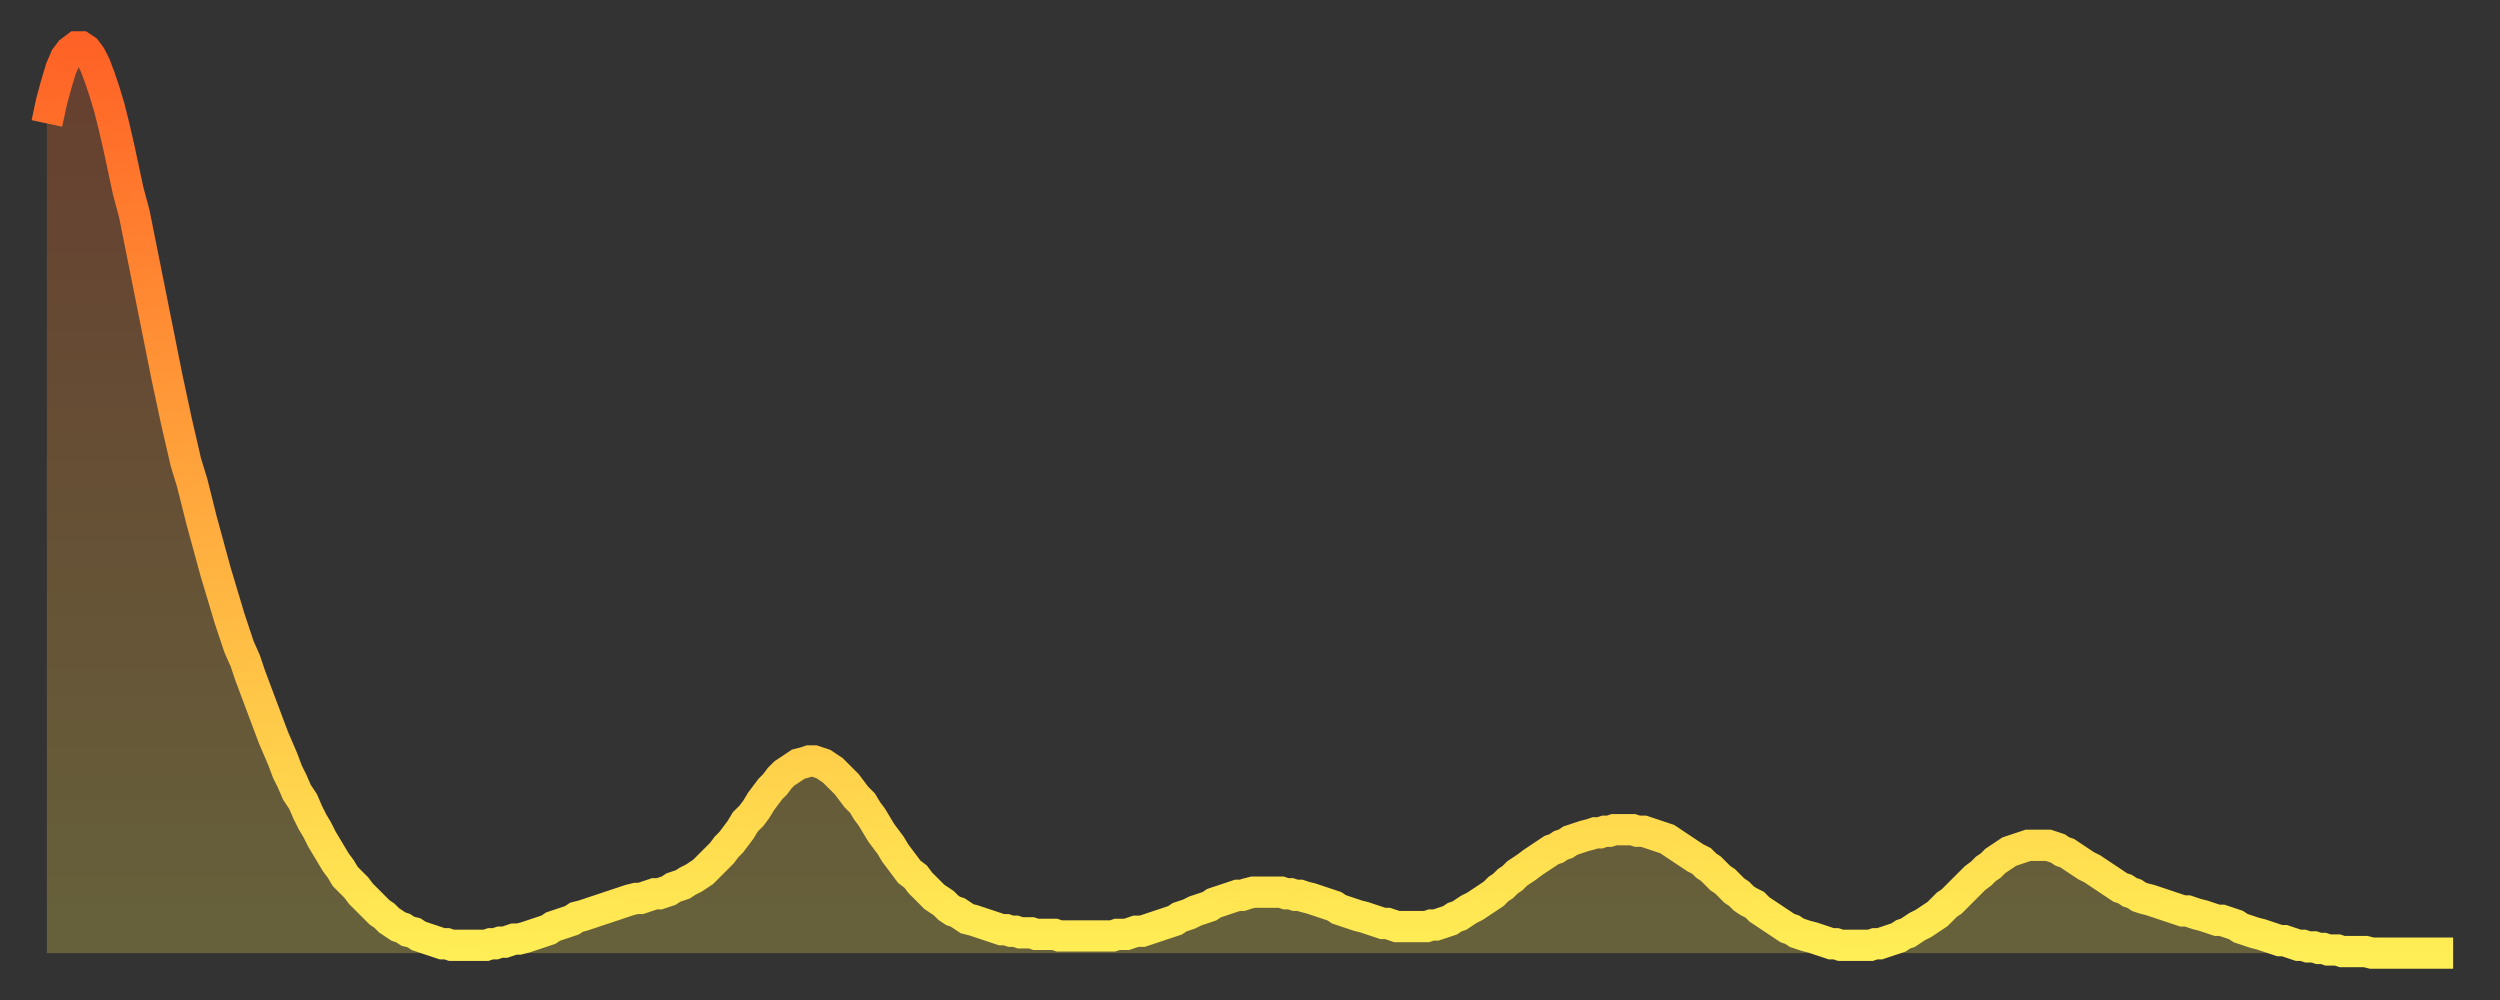 <?xml version="1.0" encoding="utf-8" ?>
<svg baseProfile="full" height="64" version="1.1" width="160" xmlns="http://www.w3.org/2000/svg" xmlns:ev="http://www.w3.org/2001/xml-events" xmlns:xlink="http://www.w3.org/1999/xlink"><rect width="100%" height="100%" fill="#333333" stroke="none"/><defs><linearGradient id="id751064" x1="0" x2="0" y1="0" y2="1"><stop offset="0%" stop-color="#ff6226" /><stop offset="50%" stop-color="#ffa83d" /><stop offset="100%" stop-color="#ffee55" /></linearGradient></defs><g transform="translate(3,3)"><g><path d="M 0.0 4.9 0.3 3.5 0.6 2.4 0.9 1.4 1.2 0.7 1.5 0.3 1.9 0.0 2.2 0.0 2.5 0.2 2.8 0.6 3.1 1.2 3.4 2.0 3.7 2.9 4.0 3.9 4.3 5.1 4.6 6.4 4.9 7.8 5.2 9.2 5.6 10.7 5.9 12.2 6.2 13.7 6.5 15.2 6.8 16.7 7.1 18.2 7.4 19.7 7.7 21.2 8.0 22.6 8.3 24.0 8.6 25.3 8.9 26.6 9.3 27.9 9.6 29.1 9.9 30.3 10.2 31.4 10.5 32.5 10.8 33.6 11.1 34.6 11.4 35.6 11.7 36.6 12.0 37.5 12.3 38.4 12.7 39.3 13.0 40.2 13.3 41.0 13.6 41.8 13.9 42.6 14.2 43.4 14.5 44.2 14.8 44.9 15.1 45.6 15.4 46.4 15.7 47.0 16.0 47.7 16.4 48.3 16.7 49.0 17.0 49.6 17.3 50.1 17.6 50.7 17.9 51.2 18.2 51.7 18.5 52.2 18.8 52.6 19.1 53.1 19.4 53.4 19.8 53.8 20.1 54.2 20.4 54.5 20.7 54.8 21.0 55.1 21.3 55.4 21.6 55.6 21.9 55.9 22.2 56.1 22.5 56.3 22.8 56.4 23.1 56.6 23.5 56.7 23.8 56.9 24.1 57.0 24.4 57.1 24.7 57.2 25.0 57.3 25.3 57.4 25.6 57.4 25.9 57.5 26.2 57.5 26.5 57.5 26.8 57.5 27.2 57.5 27.5 57.5 27.8 57.5 28.1 57.5 28.4 57.4 28.7 57.4 29.0 57.3 29.3 57.3 29.6 57.2 29.9 57.1 30.2 57.1 30.6 57.0 30.9 56.9 31.2 56.8 31.5 56.7 31.8 56.6 32.1 56.5 32.4 56.3 32.7 56.2 33.0 56.1 33.3 56.0 33.6 55.9 33.9 55.7 34.3 55.6 34.6 55.5 34.9 55.4 35.2 55.3 35.5 55.2 35.8 55.1 36.1 55.0 36.4 54.9 36.7 54.8 37.0 54.7 37.3 54.6 37.7 54.5 38.0 54.5 38.3 54.4 38.6 54.3 38.9 54.2 39.2 54.2 39.5 54.1 39.8 54.0 40.1 53.8 40.4 53.7 40.7 53.6 41.0 53.4 41.4 53.2 41.7 53.0 42.0 52.8 42.3 52.5 42.6 52.2 42.9 51.9 43.2 51.6 43.5 51.2 43.8 50.9 44.1 50.5 44.4 50.1 44.7 49.6 45.1 49.2 45.4 48.8 45.7 48.3 46.0 47.9 46.3 47.5 46.6 47.2 46.9 46.8 47.2 46.5 47.5 46.3 47.8 46.1 48.1 45.9 48.5 45.8 48.8 45.7 49.1 45.7 49.4 45.8 49.7 45.9 50.0 46.1 50.3 46.3 50.6 46.6 50.9 46.9 51.2 47.2 51.5 47.6 51.8 48.0 52.2 48.4 52.5 48.9 52.8 49.3 53.1 49.8 53.4 50.3 53.7 50.7 54.0 51.1 54.3 51.6 54.6 52.0 54.9 52.4 55.2 52.8 55.6 53.1 55.9 53.5 56.2 53.8 56.5 54.1 56.8 54.4 57.1 54.6 57.4 54.8 57.7 55.1 58.0 55.3 58.3 55.4 58.6 55.6 58.9 55.8 59.3 55.9 59.6 56.0 59.9 56.1 60.2 56.2 60.5 56.3 60.8 56.4 61.1 56.5 61.4 56.5 61.7 56.6 62.0 56.6 62.3 56.7 62.6 56.7 63.0 56.7 63.3 56.8 63.6 56.8 63.9 56.8 64.2 56.8 64.5 56.8 64.8 56.9 65.1 56.9 65.4 56.9 65.7 56.9 66.0 56.9 66.4 56.9 66.7 56.9 67.0 56.9 67.3 56.9 67.6 56.9 67.9 56.9 68.2 56.9 68.5 56.8 68.8 56.8 69.1 56.8 69.4 56.7 69.7 56.6 70.1 56.6 70.4 56.5 70.7 56.4 71.0 56.3 71.3 56.2 71.6 56.1 71.9 56.0 72.2 55.9 72.5 55.7 72.8 55.6 73.1 55.5 73.5 55.3 73.8 55.2 74.1 55.1 74.4 55.0 74.7 54.8 75.0 54.7 75.3 54.6 75.6 54.5 75.9 54.4 76.2 54.3 76.5 54.3 76.8 54.2 77.2 54.1 77.5 54.1 77.8 54.1 78.1 54.1 78.4 54.1 78.7 54.1 79.0 54.1 79.3 54.2 79.6 54.2 79.9 54.3 80.2 54.3 80.5 54.4 80.9 54.5 81.2 54.6 81.5 54.7 81.8 54.8 82.1 54.9 82.4 55.0 82.7 55.2 83.0 55.3 83.3 55.4 83.6 55.5 83.9 55.6 84.3 55.7 84.6 55.8 84.9 55.9 85.2 56.0 85.5 56.1 85.8 56.1 86.1 56.2 86.4 56.3 86.7 56.3 87.0 56.3 87.3 56.3 87.6 56.3 88.0 56.3 88.3 56.3 88.6 56.2 88.9 56.2 89.2 56.1 89.5 56.0 89.8 55.9 90.1 55.7 90.4 55.6 90.7 55.4 91.0 55.2 91.4 55.0 91.7 54.8 92.0 54.6 92.3 54.4 92.6 54.2 92.9 53.9 93.2 53.7 93.5 53.4 93.8 53.2 94.1 52.9 94.4 52.7 94.7 52.5 95.1 52.2 95.4 52.0 95.7 51.8 96.0 51.6 96.3 51.4 96.6 51.3 96.9 51.1 97.2 51.0 97.5 50.8 97.8 50.7 98.1 50.6 98.4 50.5 98.8 50.4 99.1 50.3 99.4 50.3 99.7 50.2 100.0 50.2 100.3 50.1 100.6 50.1 100.9 50.1 101.2 50.1 101.5 50.1 101.8 50.2 102.2 50.2 102.5 50.3 102.8 50.4 103.1 50.5 103.4 50.6 103.7 50.7 104.0 50.9 104.3 51.1 104.6 51.3 104.9 51.5 105.2 51.7 105.5 51.9 105.9 52.1 106.2 52.4 106.5 52.6 106.8 52.9 107.1 53.2 107.4 53.4 107.7 53.7 108.0 54.0 108.3 54.2 108.6 54.5 108.9 54.7 109.3 54.9 109.6 55.2 109.9 55.4 110.2 55.6 110.5 55.8 110.8 56.0 111.1 56.2 111.4 56.4 111.7 56.5 112.0 56.7 112.3 56.8 112.6 56.9 113.0 57.0 113.3 57.1 113.6 57.2 113.9 57.3 114.2 57.4 114.5 57.4 114.8 57.5 115.1 57.5 115.4 57.5 115.7 57.5 116.0 57.5 116.3 57.5 116.7 57.5 117.0 57.4 117.3 57.4 117.6 57.3 117.9 57.2 118.2 57.1 118.5 57.0 118.8 56.8 119.1 56.7 119.4 56.5 119.7 56.3 120.1 56.1 120.4 55.9 120.7 55.7 121.0 55.5 121.3 55.2 121.6 54.9 121.9 54.7 122.2 54.4 122.5 54.1 122.8 53.8 123.1 53.5 123.4 53.2 123.8 52.9 124.1 52.6 124.4 52.4 124.7 52.1 125.0 51.9 125.3 51.7 125.6 51.5 125.9 51.4 126.2 51.3 126.5 51.2 126.8 51.1 127.2 51.1 127.5 51.1 127.8 51.1 128.1 51.1 128.4 51.2 128.7 51.3 129.0 51.5 129.3 51.6 129.6 51.8 129.9 52.0 130.2 52.2 130.5 52.4 130.9 52.6 131.2 52.8 131.5 53.0 131.8 53.2 132.1 53.4 132.4 53.6 132.7 53.8 133.0 53.9 133.3 54.1 133.6 54.2 133.9 54.4 134.2 54.5 134.6 54.6 134.9 54.7 135.2 54.8 135.5 54.9 135.8 55.0 136.1 55.1 136.4 55.2 136.7 55.3 137.0 55.3 137.3 55.4 137.6 55.5 138.0 55.6 138.3 55.7 138.6 55.8 138.9 55.9 139.2 55.9 139.5 56.0 139.8 56.1 140.1 56.2 140.4 56.4 140.7 56.5 141.0 56.6 141.3 56.7 141.7 56.8 142.0 56.9 142.3 57.0 142.6 57.1 142.9 57.2 143.2 57.2 143.5 57.3 143.8 57.4 144.1 57.5 144.4 57.5 144.7 57.6 145.1 57.6 145.4 57.7 145.7 57.7 146.0 57.8 146.3 57.8 146.6 57.8 146.9 57.9 147.2 57.9 147.5 57.9 147.8 57.9 148.1 57.9 148.4 57.9 148.8 58.0 149.1 58.0 149.4 58.0 149.7 58.0 150.0 58.0 150.3 58.0 150.6 58.0 150.9 58.0 151.2 58.0 151.5 58.0 151.8 58.0 152.1 58.0 152.5 58.0 152.8 58.0 153.1 58.0 153.4 58.0 153.7 58.0 154.0 58.0" fill="none" id="graph-curve" opacity="1" stroke="url(#id751064)" stroke-width="2" /><path d="M 0 58 L 0.0 4.9 0.3 3.5 0.6 2.4 0.9 1.4 1.2 0.7 1.5 0.3 1.9 0.0 2.2 0.0 2.5 0.2 2.8 0.6 3.1 1.2 3.4 2.0 3.7 2.9 4.0 3.9 4.3 5.1 4.6 6.4 4.9 7.8 5.2 9.2 5.6 10.7 5.9 12.2 6.2 13.7 6.5 15.2 6.8 16.7 7.1 18.2 7.4 19.7 7.7 21.2 8.0 22.6 8.3 24.0 8.6 25.3 8.9 26.6 9.3 27.9 9.6 29.1 9.9 30.3 10.2 31.4 10.5 32.5 10.8 33.6 11.1 34.6 11.4 35.6 11.7 36.6 12.0 37.5 12.3 38.4 12.7 39.3 13.0 40.2 13.3 41.0 13.6 41.8 13.9 42.6 14.2 43.4 14.5 44.2 14.8 44.9 15.1 45.6 15.4 46.4 15.7 47.0 16.0 47.7 16.4 48.3 16.7 49.0 17.0 49.6 17.3 50.1 17.6 50.7 17.9 51.2 18.2 51.7 18.5 52.2 18.8 52.6 19.1 53.1 19.4 53.4 19.8 53.8 20.1 54.2 20.4 54.5 20.7 54.8 21.0 55.1 21.3 55.4 21.6 55.6 21.9 55.9 22.2 56.1 22.5 56.3 22.8 56.4 23.1 56.6 23.5 56.7 23.8 56.9 24.1 57.0 24.4 57.1 24.7 57.2 25.0 57.3 25.3 57.4 25.6 57.4 25.9 57.5 26.2 57.5 26.5 57.5 26.8 57.5 27.2 57.5 27.5 57.5 27.8 57.5 28.1 57.5 28.4 57.4 28.7 57.4 29.0 57.3 29.3 57.3 29.6 57.2 29.9 57.1 30.2 57.1 30.6 57.0 30.9 56.9 31.2 56.8 31.5 56.7 31.8 56.6 32.1 56.5 32.4 56.3 32.7 56.2 33.0 56.1 33.3 56.0 33.6 55.9 33.9 55.7 34.3 55.6 34.6 55.5 34.9 55.4 35.2 55.3 35.5 55.2 35.8 55.1 36.1 55.0 36.4 54.9 36.7 54.8 37.0 54.7 37.3 54.6 37.7 54.5 38.0 54.5 38.3 54.4 38.6 54.3 38.9 54.2 39.2 54.2 39.5 54.1 39.8 54.0 40.1 53.8 40.4 53.7 40.7 53.6 41.0 53.4 41.4 53.2 41.7 53.0 42.0 52.8 42.3 52.5 42.6 52.2 42.9 51.9 43.2 51.6 43.5 51.2 43.8 50.9 44.1 50.5 44.4 50.1 44.7 49.6 45.1 49.2 45.4 48.8 45.7 48.3 46.0 47.9 46.3 47.5 46.6 47.2 46.9 46.8 47.2 46.5 47.5 46.3 47.8 46.1 48.1 45.9 48.5 45.8 48.8 45.7 49.1 45.7 49.4 45.8 49.7 45.9 50.0 46.1 50.3 46.3 50.6 46.6 50.9 46.9 51.2 47.2 51.5 47.6 51.8 48.0 52.2 48.4 52.5 48.9 52.8 49.3 53.1 49.8 53.4 50.3 53.7 50.7 54.0 51.1 54.3 51.6 54.6 52.0 54.9 52.4 55.2 52.8 55.6 53.1 55.9 53.5 56.2 53.8 56.5 54.1 56.8 54.4 57.1 54.6 57.4 54.8 57.7 55.1 58.0 55.3 58.3 55.4 58.6 55.6 58.9 55.8 59.3 55.9 59.6 56.0 59.9 56.1 60.2 56.2 60.5 56.3 60.8 56.4 61.1 56.5 61.4 56.5 61.7 56.6 62.0 56.6 62.3 56.7 62.6 56.7 63.0 56.7 63.3 56.8 63.6 56.8 63.9 56.8 64.2 56.8 64.5 56.8 64.8 56.9 65.1 56.9 65.4 56.9 65.7 56.9 66.0 56.9 66.4 56.9 66.7 56.9 67.0 56.9 67.3 56.9 67.6 56.9 67.9 56.9 68.2 56.9 68.5 56.8 68.8 56.8 69.1 56.8 69.4 56.7 69.7 56.6 70.1 56.6 70.4 56.5 70.7 56.4 71.0 56.3 71.3 56.2 71.6 56.1 71.9 56.0 72.2 55.9 72.5 55.7 72.8 55.6 73.1 55.5 73.5 55.3 73.8 55.2 74.1 55.1 74.4 55.0 74.7 54.8 75.0 54.7 75.3 54.6 75.6 54.5 75.9 54.4 76.2 54.3 76.5 54.3 76.8 54.2 77.2 54.1 77.5 54.1 77.8 54.1 78.1 54.1 78.4 54.1 78.7 54.1 79.0 54.1 79.3 54.2 79.6 54.2 79.9 54.3 80.2 54.3 80.5 54.4 80.9 54.5 81.2 54.6 81.5 54.7 81.8 54.8 82.1 54.9 82.4 55.0 82.7 55.2 83.0 55.3 83.3 55.4 83.6 55.5 83.9 55.6 84.3 55.7 84.6 55.8 84.9 55.9 85.2 56.0 85.5 56.1 85.8 56.1 86.1 56.2 86.4 56.3 86.7 56.3 87.0 56.3 87.3 56.3 87.6 56.3 88.0 56.3 88.3 56.3 88.6 56.2 88.9 56.2 89.2 56.1 89.5 56.0 89.8 55.9 90.1 55.7 90.4 55.6 90.7 55.4 91.0 55.2 91.4 55.0 91.7 54.8 92.0 54.6 92.3 54.4 92.6 54.2 92.9 53.9 93.2 53.7 93.5 53.4 93.8 53.2 94.1 52.9 94.4 52.7 94.7 52.5 95.1 52.2 95.4 52.0 95.7 51.8 96.0 51.6 96.3 51.4 96.6 51.3 96.9 51.1 97.2 51.0 97.5 50.8 97.8 50.7 98.1 50.6 98.4 50.5 98.8 50.4 99.1 50.3 99.4 50.3 99.7 50.2 100.0 50.2 100.3 50.1 100.6 50.1 100.9 50.1 101.2 50.1 101.5 50.1 101.8 50.2 102.2 50.2 102.5 50.3 102.8 50.4 103.1 50.5 103.4 50.6 103.7 50.7 104.0 50.9 104.3 51.1 104.6 51.3 104.9 51.5 105.2 51.7 105.5 51.9 105.9 52.1 106.2 52.4 106.5 52.6 106.8 52.9 107.1 53.2 107.4 53.4 107.7 53.7 108.0 54.0 108.3 54.2 108.6 54.5 108.9 54.7 109.3 54.9 109.6 55.2 109.9 55.4 110.2 55.6 110.5 55.8 110.8 56.0 111.1 56.2 111.4 56.4 111.7 56.5 112.0 56.7 112.3 56.8 112.6 56.9 113.0 57.0 113.3 57.1 113.6 57.2 113.9 57.3 114.2 57.4 114.5 57.4 114.8 57.5 115.1 57.5 115.4 57.5 115.7 57.5 116.0 57.5 116.3 57.5 116.7 57.5 117.0 57.4 117.3 57.4 117.6 57.3 117.9 57.2 118.2 57.1 118.5 57.0 118.8 56.8 119.1 56.7 119.4 56.5 119.7 56.3 120.1 56.1 120.4 55.9 120.7 55.7 121.0 55.5 121.3 55.2 121.6 54.9 121.9 54.7 122.2 54.4 122.5 54.1 122.8 53.8 123.1 53.5 123.4 53.2 123.8 52.9 124.1 52.6 124.4 52.4 124.7 52.1 125.0 51.9 125.3 51.7 125.6 51.5 125.9 51.4 126.2 51.3 126.5 51.2 126.8 51.1 127.2 51.1 127.5 51.1 127.8 51.1 128.1 51.1 128.4 51.2 128.7 51.3 129.0 51.5 129.3 51.6 129.6 51.8 129.9 52.0 130.2 52.2 130.5 52.4 130.9 52.6 131.2 52.8 131.5 53.0 131.8 53.2 132.1 53.4 132.4 53.6 132.7 53.8 133.0 53.9 133.3 54.1 133.6 54.2 133.9 54.4 134.2 54.5 134.6 54.6 134.9 54.7 135.2 54.8 135.5 54.9 135.8 55.0 136.1 55.1 136.4 55.2 136.7 55.3 137.0 55.3 137.3 55.4 137.6 55.5 138.0 55.6 138.3 55.7 138.6 55.8 138.9 55.9 139.2 55.9 139.5 56.0 139.8 56.1 140.1 56.2 140.4 56.4 140.7 56.5 141.0 56.6 141.3 56.7 141.7 56.8 142.0 56.9 142.3 57.0 142.6 57.1 142.9 57.2 143.2 57.2 143.5 57.3 143.8 57.4 144.1 57.5 144.4 57.5 144.7 57.6 145.1 57.6 145.4 57.7 145.7 57.7 146.0 57.8 146.3 57.8 146.6 57.8 146.9 57.9 147.2 57.9 147.5 57.9 147.8 57.9 148.1 57.9 148.4 57.9 148.8 58.0 149.1 58.0 149.4 58.0 149.7 58.0 150.0 58.0 150.3 58.0 150.6 58.0 150.9 58.0 151.2 58.0 151.5 58.0 151.8 58.0 152.1 58.0 152.5 58.0 152.8 58.0 153.1 58.0 153.4 58.0 153.7 58.0 154.0 58.0 154 58" fill="url(#id751064)" fill-opacity=".25" id="graph-shadow" /></g></g></svg>